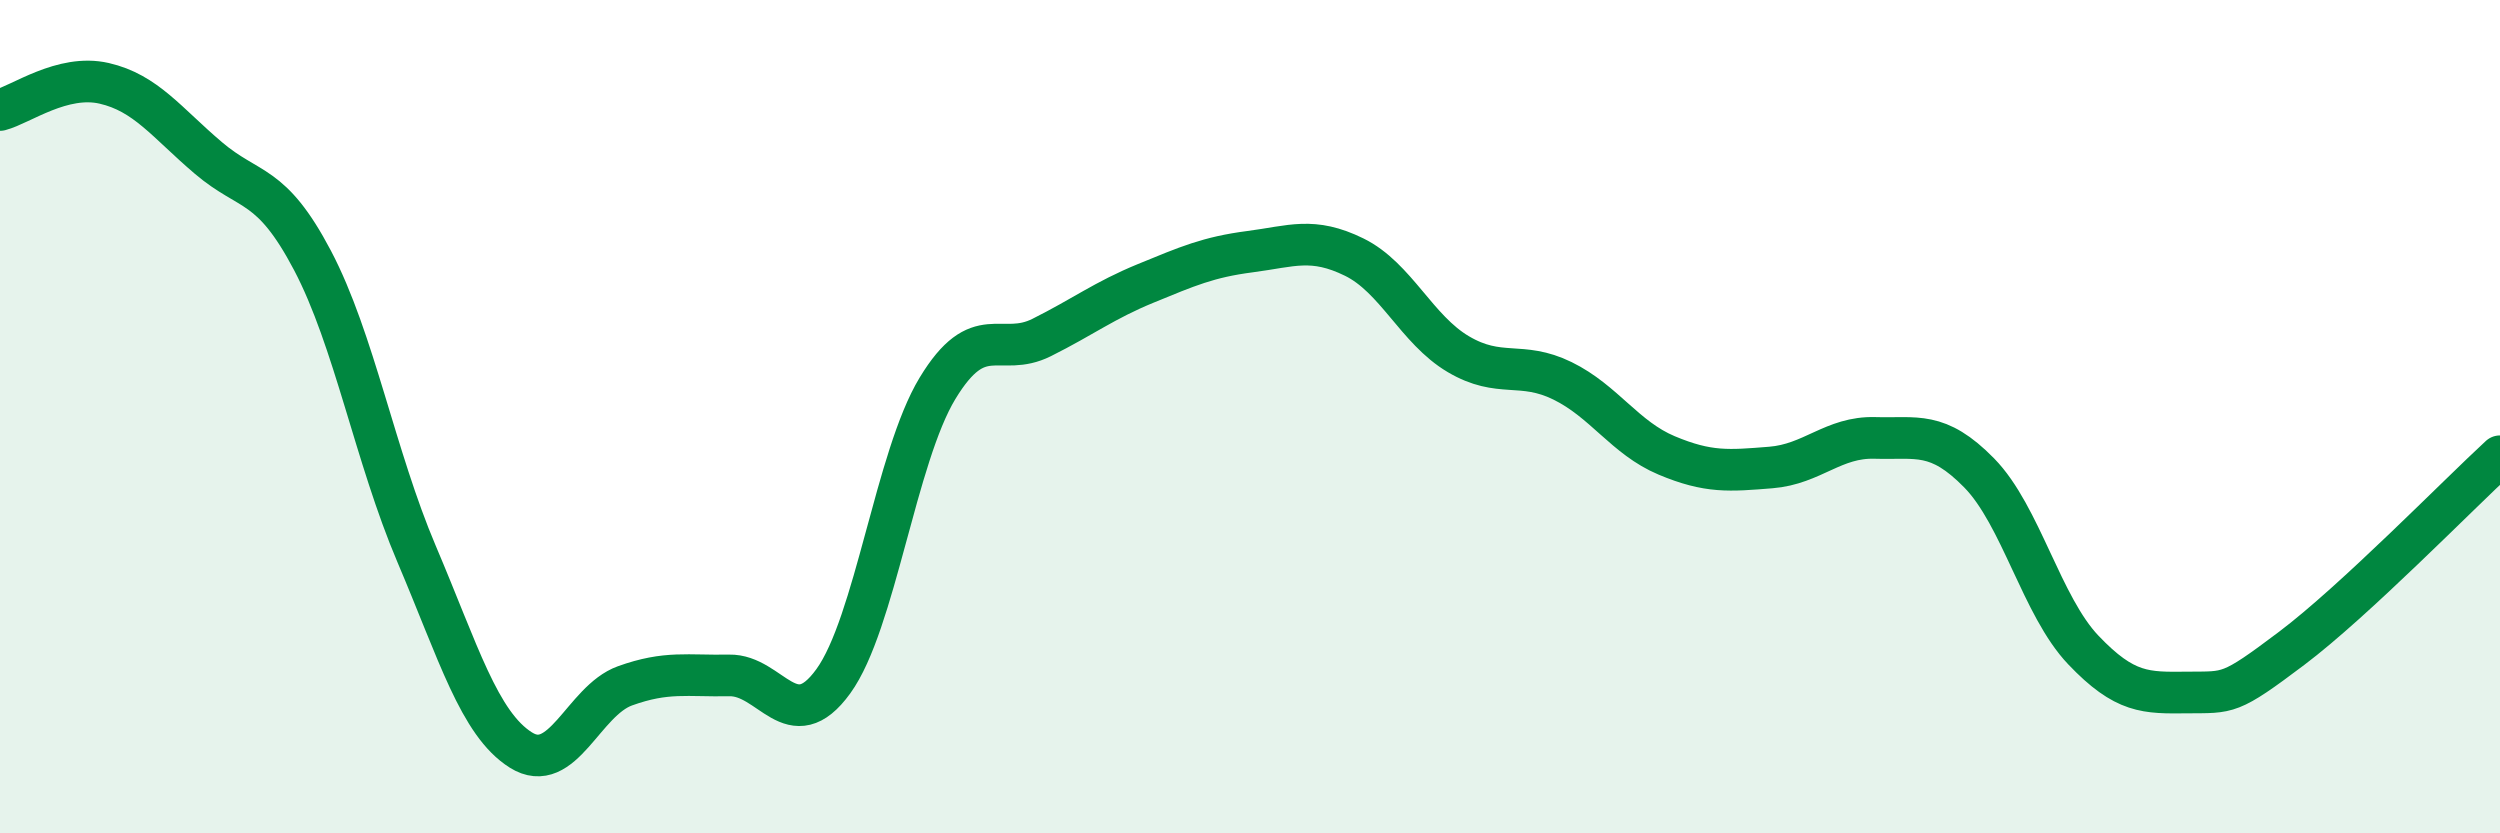 
    <svg width="60" height="20" viewBox="0 0 60 20" xmlns="http://www.w3.org/2000/svg">
      <path
        d="M 0,2.64 C 0.5,2.51 1.5,1.77 2.5,2 C 3.5,2.23 4,2.94 5,3.79 C 6,4.64 6.5,4.35 7.5,6.25 C 8.5,8.15 9,10.95 10,13.3 C 11,15.65 11.5,17.37 12.5,18 C 13.5,18.63 14,16.82 15,16.46 C 16,16.1 16.5,16.23 17.5,16.21 C 18.5,16.19 19,17.73 20,16.35 C 21,14.97 21.5,10.97 22.5,9.32 C 23.5,7.67 24,8.6 25,8.1 C 26,7.6 26.5,7.21 27.5,6.8 C 28.5,6.39 29,6.17 30,6.04 C 31,5.91 31.5,5.68 32.5,6.17 C 33.5,6.66 34,7.91 35,8.5 C 36,9.09 36.5,8.65 37.5,9.14 C 38.5,9.63 39,10.51 40,10.93 C 41,11.35 41.5,11.3 42.5,11.22 C 43.5,11.14 44,10.48 45,10.51 C 46,10.54 46.5,10.33 47.5,11.35 C 48.5,12.37 49,14.55 50,15.6 C 51,16.65 51.5,16.63 52.5,16.62 C 53.5,16.61 53.5,16.69 55,15.56 C 56.5,14.43 59,11.87 60,10.95L60 20L0 20Z"
        fill="#008740"
        opacity="0.1"
        stroke-linecap="round"
        stroke-linejoin="round"
      />
      <path
        d="M 0,2.64 C 0.5,2.51 1.5,1.77 2.5,2 C 3.5,2.23 4,2.94 5,3.79 C 6,4.64 6.5,4.35 7.5,6.25 C 8.5,8.15 9,10.95 10,13.3 C 11,15.65 11.5,17.37 12.5,18 C 13.5,18.63 14,16.82 15,16.46 C 16,16.1 16.5,16.23 17.5,16.21 C 18.5,16.19 19,17.73 20,16.35 C 21,14.97 21.5,10.97 22.5,9.32 C 23.5,7.67 24,8.6 25,8.1 C 26,7.6 26.5,7.21 27.5,6.8 C 28.5,6.39 29,6.17 30,6.04 C 31,5.91 31.5,5.68 32.5,6.17 C 33.5,6.66 34,7.91 35,8.5 C 36,9.09 36.5,8.65 37.5,9.14 C 38.5,9.63 39,10.51 40,10.93 C 41,11.35 41.5,11.3 42.5,11.22 C 43.5,11.14 44,10.48 45,10.51 C 46,10.54 46.5,10.33 47.5,11.35 C 48.5,12.37 49,14.55 50,15.6 C 51,16.65 51.5,16.63 52.5,16.62 C 53.5,16.61 53.5,16.69 55,15.56 C 56.5,14.43 59,11.87 60,10.95"
        stroke="#008740"
        stroke-width="1"
        fill="none"
        stroke-linecap="round"
        stroke-linejoin="round"
      />
    </svg>
  